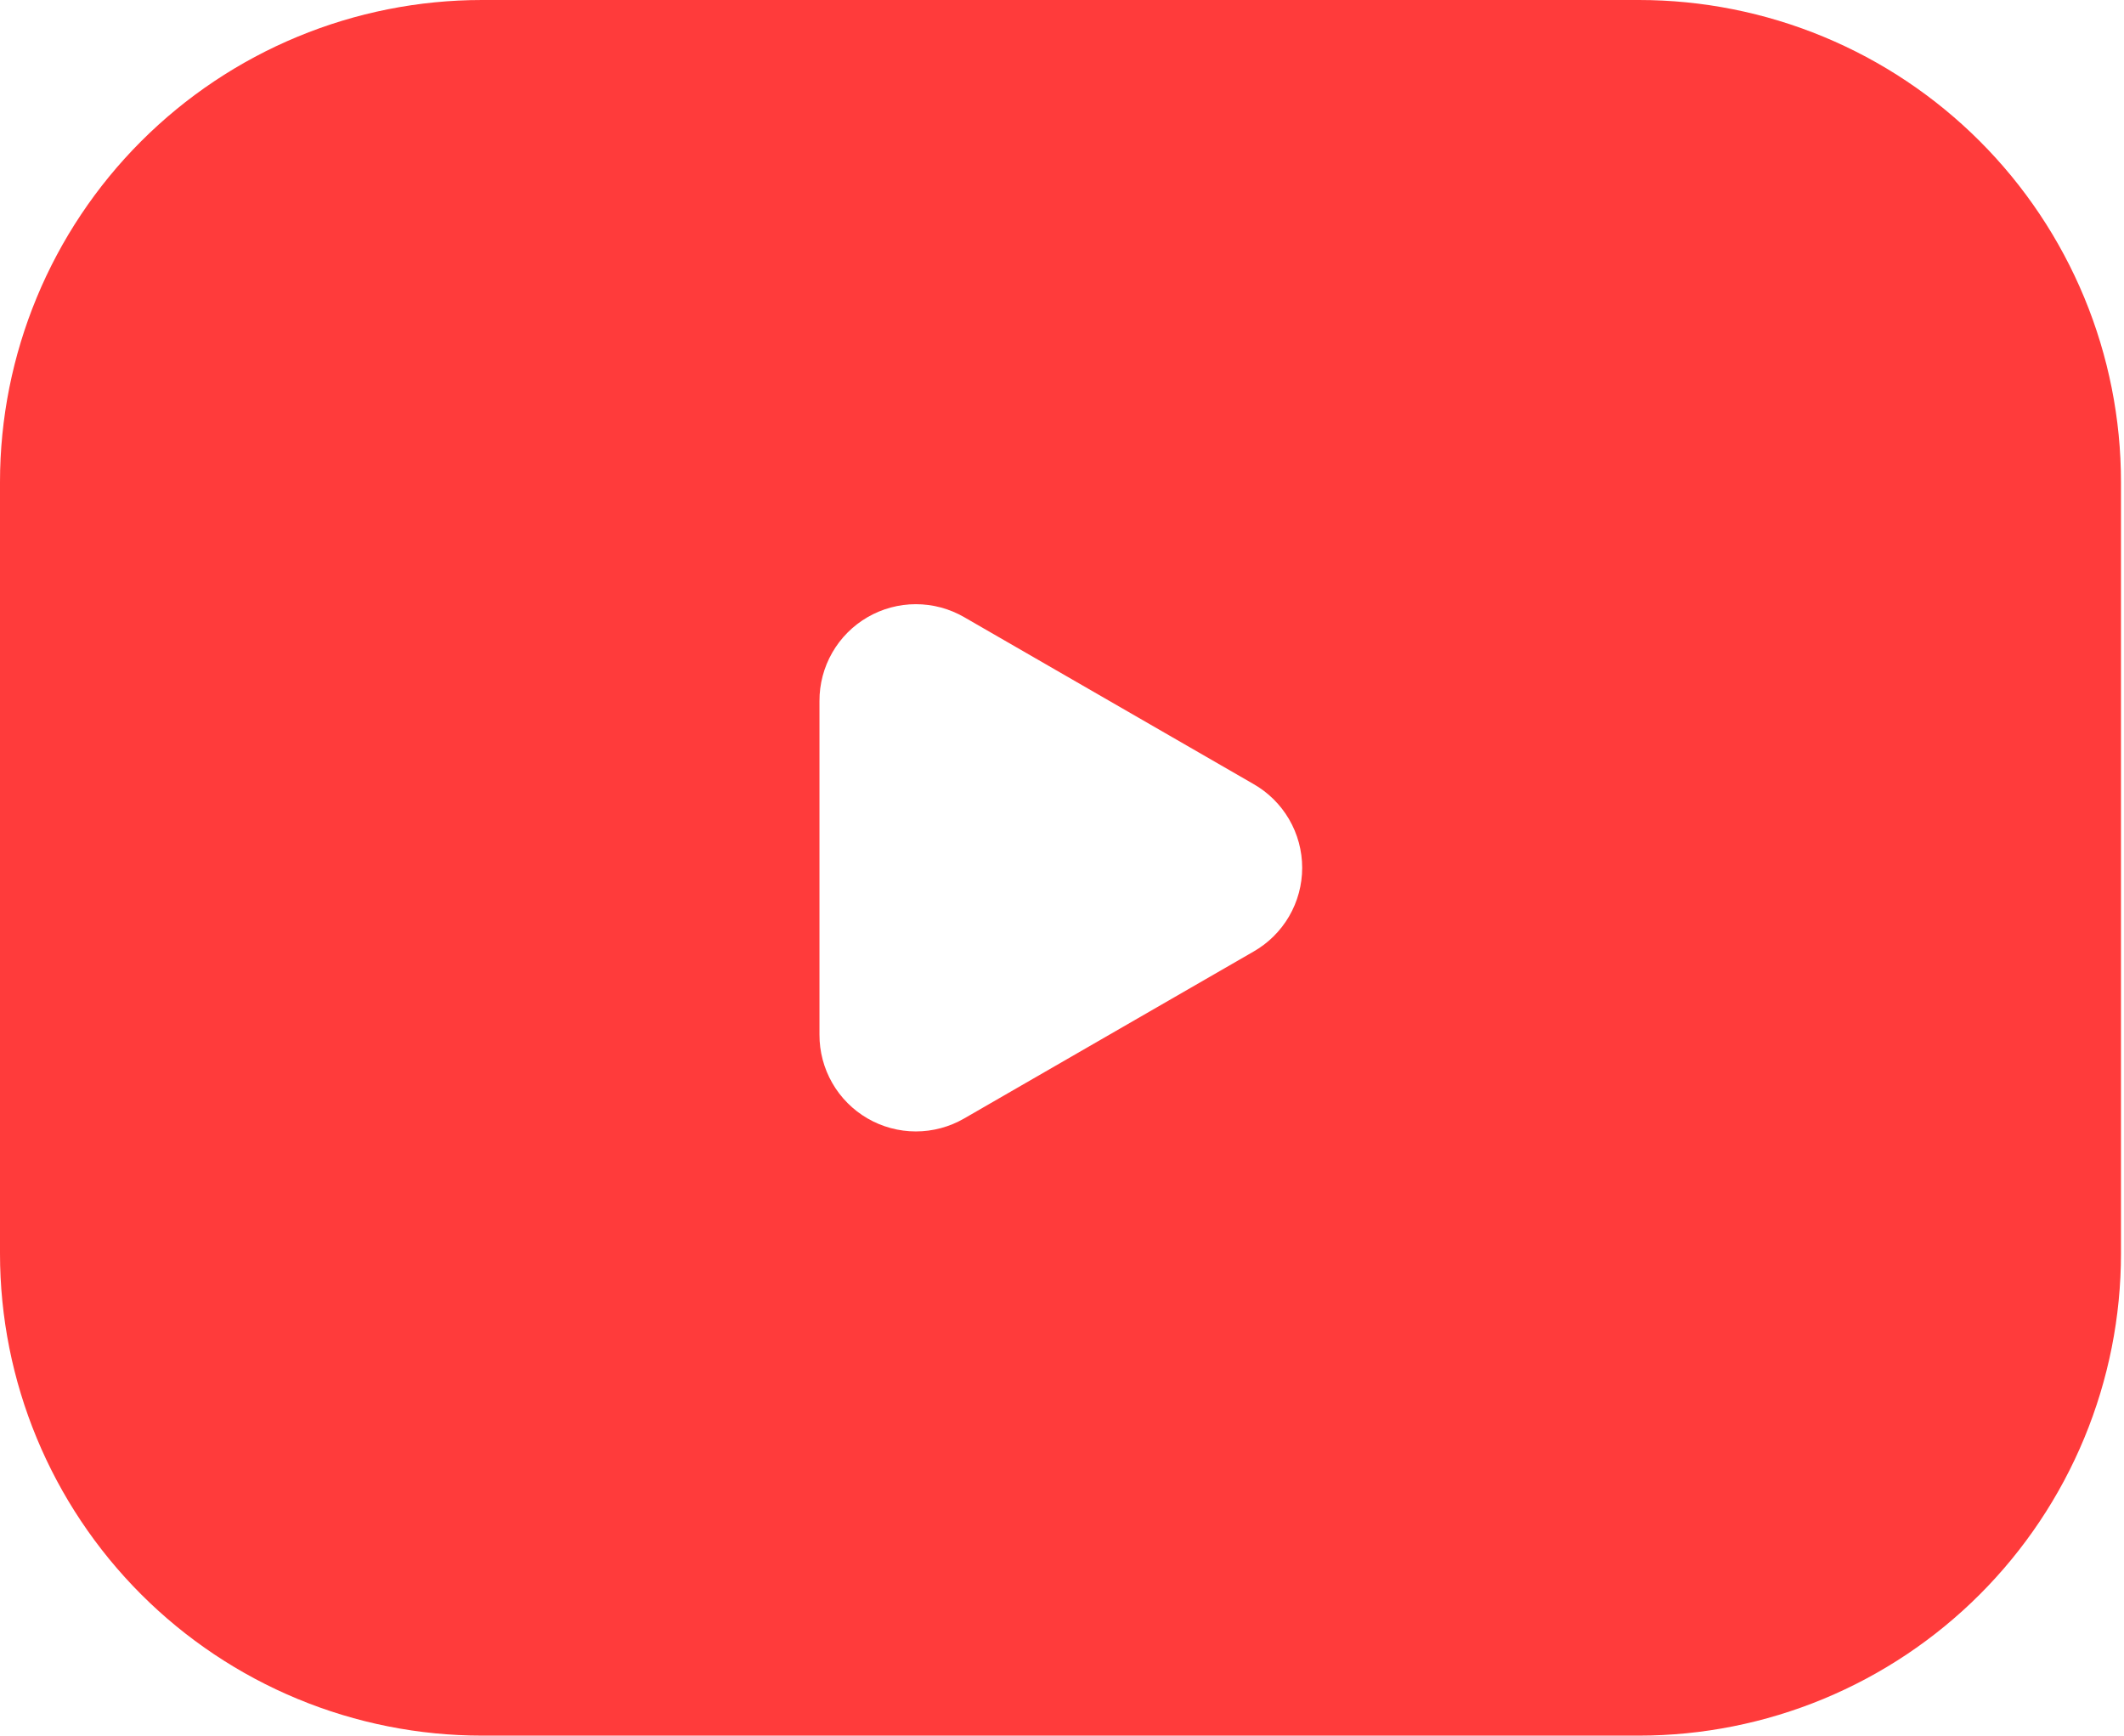 <svg width="470" height="384" viewBox="0 0 470 384" fill="none" xmlns="http://www.w3.org/2000/svg">
<path d="M362.667 0H106.667C92.659 0 78.788 2.759 65.847 8.12C52.906 13.48 41.147 21.337 31.242 31.242C11.238 51.246 0 78.377 0 106.667V277.333C0 305.623 11.238 332.754 31.242 352.758C41.147 362.663 52.906 370.52 65.847 375.88C78.788 381.241 92.659 384 106.667 384H362.667C376.674 384 390.545 381.241 403.486 375.88C416.428 370.52 428.186 362.663 438.091 352.758C447.996 342.853 455.853 331.094 461.214 318.153C466.574 305.212 469.333 291.341 469.333 277.333V106.667C469.333 92.659 466.574 78.788 461.214 65.847C455.853 52.906 447.996 41.147 438.091 31.242C428.186 21.337 416.428 13.48 403.486 8.12C390.545 2.759 376.674 0 362.667 0ZM277.333 210.56L213.333 247.467C210.084 249.343 206.397 250.329 202.645 250.325C198.893 250.321 195.209 249.328 191.963 247.446C188.718 245.563 186.026 242.858 184.16 239.603C182.293 236.348 181.318 232.659 181.333 228.907V155.093C181.318 151.341 182.293 147.652 184.16 144.397C186.026 141.142 188.718 138.437 191.963 136.554C195.209 134.672 198.893 133.679 202.645 133.675C206.397 133.671 210.084 134.657 213.333 136.533L277.333 173.44C280.616 175.301 283.347 177.999 285.247 181.259C287.147 184.52 288.148 188.226 288.148 192C288.148 195.774 287.147 199.48 285.247 202.741C283.347 206.001 280.616 208.699 277.333 210.56Z" fill="#FF3B3B"/>
</svg>
